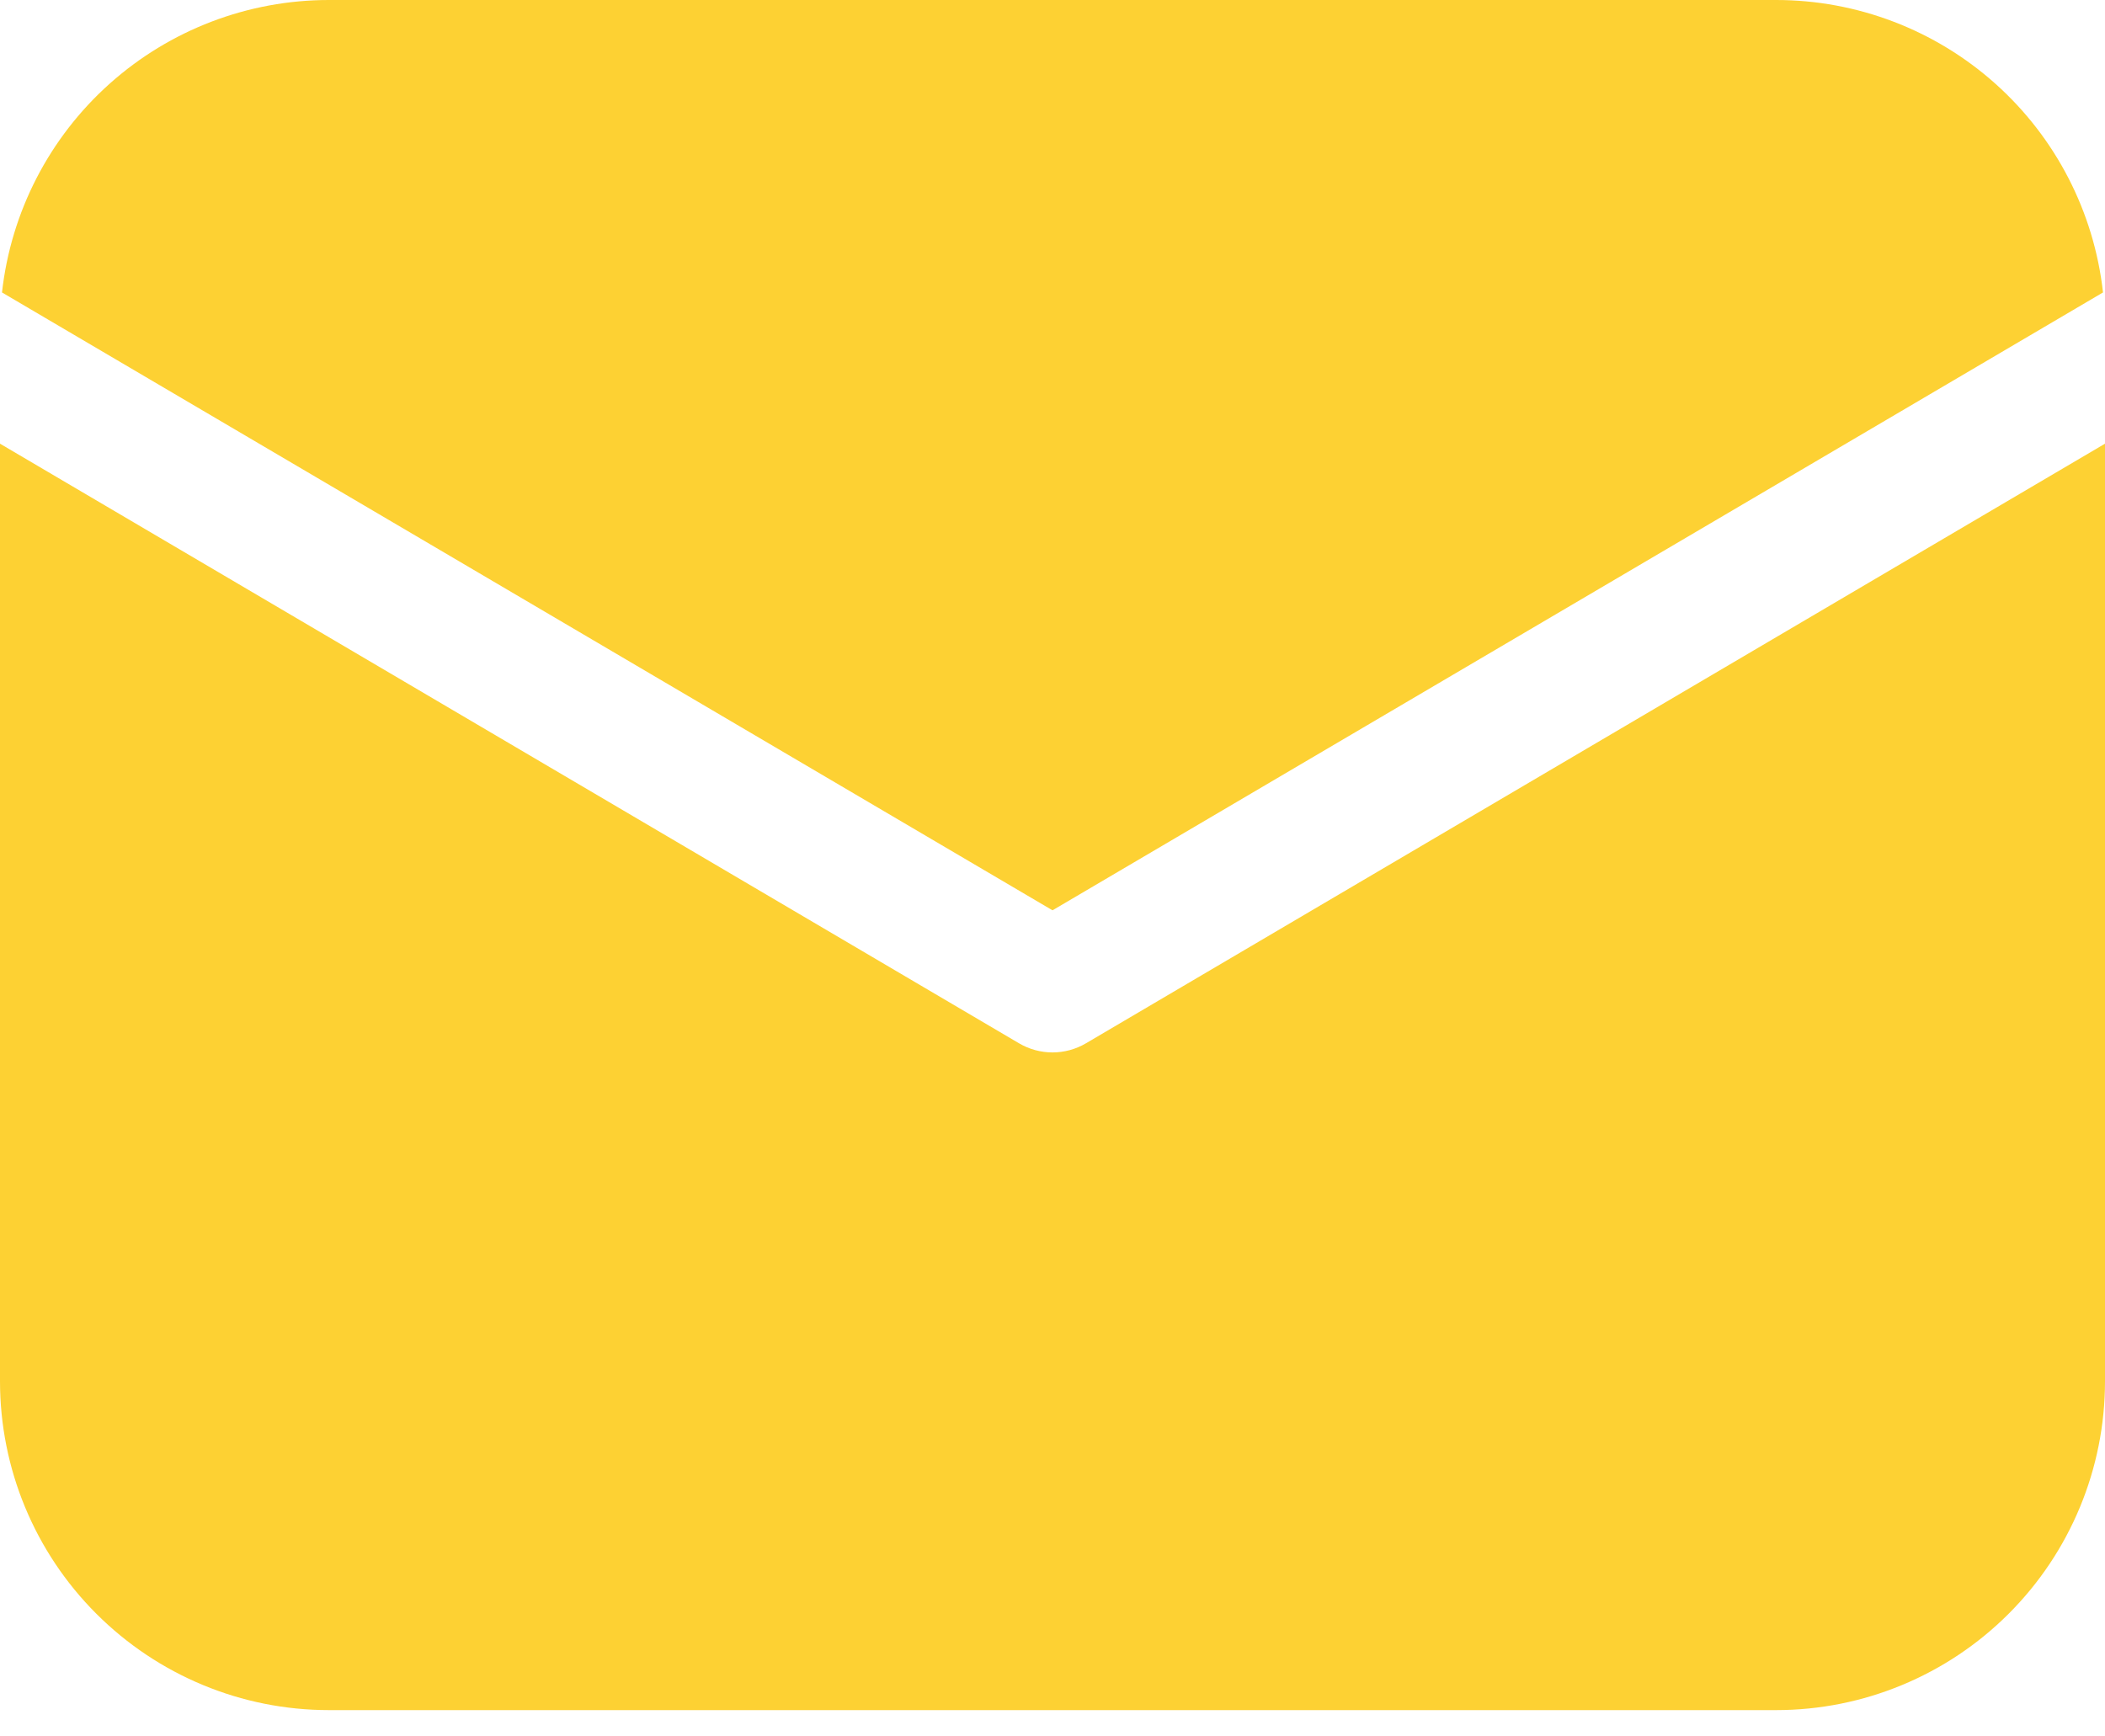 <?xml version="1.0" encoding="UTF-8"?> <svg xmlns="http://www.w3.org/2000/svg" width="40" height="33" viewBox="0 0 40 33" fill="none"><path d="M40 8.432V26.25C40 27.908 39.342 29.497 38.169 30.669C36.997 31.841 35.408 32.5 33.75 32.5H6.25C4.592 32.5 3.003 31.841 1.831 30.669C0.658 29.497 0 27.908 0 26.25V8.432L19.365 19.828C19.557 19.941 19.777 20.001 20 20.001C20.223 20.001 20.443 19.941 20.635 19.828L40 8.432ZM33.75 7.73817e-08C35.288 -0 36.772 0.567 37.918 1.592C39.064 2.617 39.792 4.029 39.962 5.558L20 17.3L0.038 5.558C0.208 4.029 0.936 2.617 2.082 1.592C3.228 0.567 4.712 -0 6.25 7.73817e-08H33.75Z" fill="#FDD133"></path></svg> 